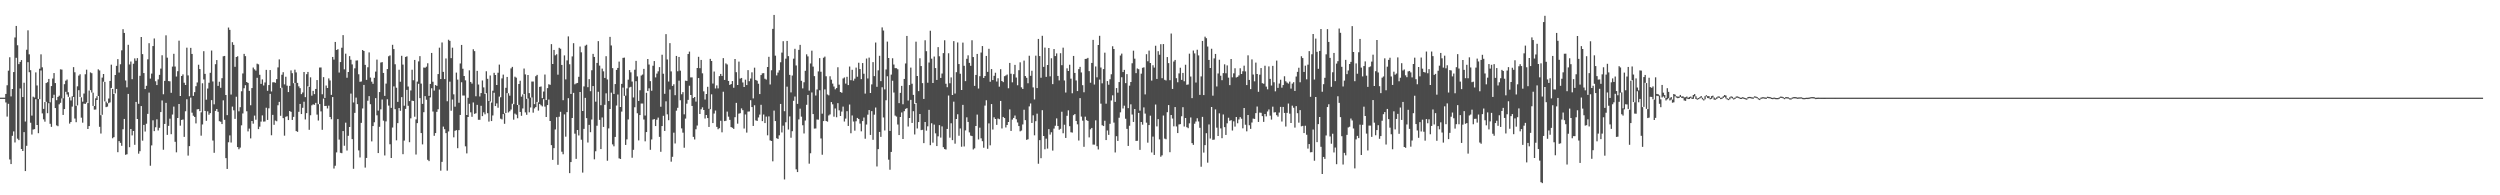 <svg xmlns="http://www.w3.org/2000/svg" width="1920" height="150"><path d="M0 74.996h1v1.000H0zM1 74.985h1v1.000H1zM2 74.990h1v1.000H2zM3 75.003h1v1.000H3zM4 72.129h1v6.582H4zM5 65.498h1v24.051H5zM6 54.269h1v25.469H6zM7 44.002h1v78.482H7zM8 74.014h1v51.984H8zM9 68.362h1v35.958H9zM10 55.339h1v45.571H10zM11 28.785h1v80.636H11zM12 19.941h1v24.472H12zM13 34.751h1v71.761H13zM14 49.243h1v58.361H14zM15 47.590h1v20.339H15zM16 46.154h1v68.262H16zM17 74.546h1v41.398H17zM18 63.523h1v37.961H18zM19 93.315h1v38.052H19zM20 38.191h1v73.795H20zM21 23.291h1v24.462H21zM22 41.731h1v13.720H22zM23 53.905h1v40.363H23zM24 88.761h1v14.579H24zM25 74.249h1v25.210H25zM26 74.899h1v24.273H26zM27 55.586h1v20.577H27zM28 65.625h1v30.372H28zM29 75.966h1v26.323H29zM30 52.799h1v23.357H30zM31 41.747h1v12.395H31zM32 51.718h1v35.398H32zM33 83.627h1v8.025H33zM34 78.390h1v15.065H34zM35 63.795h1v14.409H35zM36 63.129h1v23.789H36zM37 60.632h1v18.630H37zM38 78.585h1v16.514H38zM39 66.076h1v31.376H39zM40 60.305h1v14.989H40zM41 56.123h1v16.608H41zM42 63.772h1v19.238H42zM43 76.943h1v19.381H43zM44 74.457h1v22.449H44zM45 73.495h1v6.633H45zM46 53.257h1v25.706H46zM47 53.477h1v22.073H47zM48 75.514h1v12.772H48zM49 64.680h1v19.073H49zM50 61.963h1v8.553H50zM51 61.082h1v11.456H51zM52 70.846h1v3.513H52zM53 74.771h1v20.158H53zM54 77.171h1v16.500H54zM55 73.986h1v7.867H55zM56 51.569h1v22.904H56zM57 55.518h1v35.534H57zM58 81.254h1v12.586H58zM59 66.300h1v14.653H59zM60 58.081h1v11.172H60zM61 57.031h1v17.425H61zM62 74.726h1v15.642H62zM63 78.100h1v16.087H63zM64 71.848h1v7.700H64zM65 57.027h1v22.786H65zM66 53.489h1v25.226H66zM67 79.150h1v19.924H67zM68 69.515h1v27.328H68zM69 55.621h1v13.601H69zM70 56.222h1v14.826H70zM71 71.167h1v10.209H71zM72 81.398h1v2.815H72zM73 75.536h1v8.593H73zM74 73.871h1v2.948H74zM75 53.236h1v20.483H75zM76 54.092h1v43.296H76zM77 88.497h1v14.063H77zM78 59.599h1v28.589H78zM79 56.813h1v5.921H79zM80 62.889h1v15.002H80zM81 78.015h1v4.250H81zM82 79.333h1v2.545H82zM83 75.661h1v3.592H83zM84 62.167h1v16.451H84zM85 49.685h1v17.829H85zM86 68.323h1v37.847H86zM87 72.205h1v33.098H87zM88 57.605h1v14.132H88zM89 50.606h1v17.681H89zM90 45.393h1v71.519H90zM91 55.703h1v52.664H91zM92 49.361h1v60.343H92zM93 38.652h1v73.341H93zM94 22.400h1v76.888H94zM95 25.316h1v66.031H95zM96 61.811h1v57.079H96zM97 67.064h1v51.391H97zM98 34.388h1v37.773H98zM99 49.503h1v63.540H99zM100 47.265h1v51.807H100zM101 60.825h1v43.166H101zM102 48.925h1v51.688H102zM103 44.855h1v66.362H103zM104 46.660h1v31.625H104zM105 44.656h1v46.746H105zM106 79.720h1v38.309H106zM107 58.227h1v57.884H107zM108 28.422h1v53.042H108zM109 41.589h1v66.453H109zM110 56.098h1v39.842H110zM111 68.425h1v32.595H111zM112 65.900h1v29.148H112zM113 45.585h1v41.851H113zM114 33.200h1v37.930H114zM115 60.370h1v66.892H115zM116 56.528h1v55.129H116zM117 35.364h1v57.043H117zM118 29.536h1v71.162H118zM119 62.412h1v35.347H119zM120 65.306h1v26.354H120zM121 60.997h1v39.217H121zM122 57.494h1v40.679H122zM123 52.708h1v33.381H123zM124 42.444h1v34.699H124zM125 72.377h1v42.601H125zM126 62.129h1v33.072H126zM127 27.142h1v51.865H127zM128 44.299h1v59.268H128zM129 62.245h1v34.431H129zM130 62.474h1v28.670H130zM131 71.248h1v31.834H131zM132 51.158h1v36.797H132zM133 41.340h1v40.546H133zM134 51.118h1v57.767H134zM135 58.797h1v58.211H135zM136 54.668h1v35.961H136zM137 31.246h1v48.636H137zM138 73.730h1v22.788H138zM139 58.352h1v33.765H139zM140 57.163h1v34.600H140zM141 63.555h1v41.574H141zM142 65.257h1v20.186H142zM143 36.628h1v39.594H143zM144 57.922h1v61.591H144zM145 73.955h1v38.252H145zM146 36.762h1v38.185H146zM147 41.403h1v45.147H147zM148 73.637h1v15.270H148zM149 70.767h1v19.038H149zM150 66.223h1v28.547H150zM151 63.349h1v20.603H151zM152 49.723h1v34.018H152zM153 53.028h1v32.337H153zM154 86.293h1v17.899H154zM155 63.934h1v31.641H155zM156 39.328h1v21.719H156zM157 56.749h1v28.449H157zM158 76.530h1v16.240H158zM159 67.978h1v17.544H159zM160 63.517h1v24.581H160zM161 55.934h1v30.947H161zM162 38.824h1v38.090H162zM163 62.563h1v45.387H163zM164 80.117h1v37.237H164zM165 49.294h1v35.919H165zM166 46.141h1v37.578H166zM167 65.932h1v19.927H167zM168 62.764h1v30.338H168zM169 67.410h1v26.104H169zM170 60.050h1v35.233H170zM171 43.220h1v33.820H171zM172 42.935h1v49.061H172zM173 72.955h1v48.483H173zM174 88.428h1v41.320H174zM175 21.134h1v88.123H175zM176 22.940h1v81.046H176zM177 72.611h1v36.862H177zM178 32.411h1v49.463H178zM179 34.449h1v50.300H179zM180 51.326h1v39.939H180zM181 43.771h1v30.533H181zM182 43.215h1v69.714H182zM183 85.502h1v29.114H183zM184 82.328h1v31.020H184zM185 70.068h1v26.167H185zM186 56.441h1v30.697H186zM187 41.348h1v26.460H187zM188 43.124h1v22.302H188zM189 62.978h1v22.473H189zM190 63.674h1v37.256H190zM191 69.806h1v28.980H191zM192 80.825h1v25.455H192zM193 67.617h1v25.331H193zM194 51.846h1v43.146H194zM195 53.259h1v35.513H195zM196 54.205h1v37.765H196zM197 48.872h1v10.864H197zM198 49.413h1v49.779H198zM199 57.435h1v39.864H199zM200 64.399h1v29.006H200zM201 60.990h1v27.629H201zM202 65.630h1v27.757H202zM203 63.336h1v29.944H203zM204 53.644h1v29.076H204zM205 69.711h1v22.406H205zM206 65.310h1v17.878H206zM207 53.819h1v18.249H207zM208 70.251h1v33.649H208zM209 63.236h1v24.975H209zM210 63.151h1v32.705H210zM211 63.568h1v29.000H211zM212 60.767h1v32.389H212zM213 51.772h1v29.088H213zM214 45.623h1v32.627H214zM215 67.611h1v21.340H215zM216 57.391h1v9.969H216zM217 55.429h1v35.286H217zM218 64.814h1v39.363H218zM219 58.915h1v30.763H219zM220 65.818h1v23.498H220zM221 70.722h1v21.497H221zM222 65.950h1v19.312H222zM223 54.084h1v31.819H223zM224 56.221h1v35.888H224zM225 63.919h1v25.847H225zM226 53.489h1v10.192H226zM227 55.604h1v45.051H227zM228 63.661h1v37.588H228zM229 66.297h1v19.583H229zM230 67.731h1v12.112H230zM231 72.289h1v15.327H231zM232 71.027h1v11.787H232zM233 55.271h1v22.843H233zM234 74.587h1v17.157H234zM235 56.976h1v29.891H235zM236 55.255h1v11.028H236zM237 66.739h1v32.924H237zM238 59.391h1v29.109H238zM239 73.462h1v7.418H239zM240 69.776h1v10.342H240zM241 72.278h1v8.204H241zM242 68.325h1v10.666H242zM243 61.515h1v26.515H243zM244 80.024h1v12.546H244zM245 51.881h1v28.024H245zM246 51.820h1v33.720H246zM247 72.372h1v27.339H247zM248 59.261h1v16.480H248zM249 75.188h1v6.212H249zM250 65.699h1v15.595H250zM251 67.605h1v15.679H251zM252 60.209h1v20.933H252zM253 61.800h1v28.047H253zM254 72.850h1v18.748H254zM255 43.717h1v30.813H255zM256 45.763h1v83.678H256zM257 32.211h1v95.090H257zM258 38.425h1v78.612H258zM259 37.785h1v53.644H259zM260 55.681h1v51.511H260zM261 47.685h1v69.644H261zM262 36.653h1v80.985H262zM263 26.969h1v73.671H263zM264 53.243h1v58.692H264zM265 41.228h1v52.995H265zM266 59.690h1v55.912H266zM267 55.271h1v49.041H267zM268 43.086h1v54.443H268zM269 45.884h1v26.024H269zM270 49.454h1v57.409H270zM271 78.680h1v50.944H271zM272 52.487h1v34.193H272zM273 46.501h1v28.445H273zM274 46.376h1v33.580H274zM275 57.040h1v58.445H275zM276 62.812h1v58.143H276zM277 62.573h1v31.784H277zM278 38.387h1v44.926H278zM279 39.166h1v26.042H279zM280 49.810h1v78.910H280zM281 61.343h1v59.950H281zM282 51.666h1v25.694H282zM283 40.251h1v33.561H283zM284 59.564h1v20.476H284zM285 62.739h1v45.841H285zM286 64.363h1v32.437H286zM287 59.761h1v34.160H287zM288 55.003h1v20.348H288zM289 45.785h1v42.797H289zM290 84.951h1v32.626H290zM291 70.703h1v26.700H291zM292 48.014h1v35.929H292zM293 47.732h1v28.685H293zM294 55.998h1v36.692H294zM295 73.649h1v45.733H295zM296 64.189h1v29.064H296zM297 53.029h1v23.187H297zM298 43.234h1v37.849H298zM299 42.561h1v68.216H299zM300 82.857h1v38.506H300zM301 34.400h1v63.552H301zM302 37.691h1v28.681H302zM303 49.363h1v34.492H303zM304 67.403h1v40.392H304zM305 78.250h1v16.339H305zM306 53.554h1v29.437H306zM307 62.796h1v22.288H307zM308 42.874h1v31.718H308zM309 49.604h1v68.831H309zM310 81.226h1v26.762H310zM311 43.705h1v39.882H311zM312 43.249h1v25.754H312zM313 66.432h1v14.829H313zM314 77.648h1v31.564H314zM315 69.501h1v21.354H315zM316 53.572h1v23.751H316zM317 61.640h1v15.934H317zM318 46.038h1v43.596H318zM319 91.697h1v26.994H319zM320 62.671h1v31.906H320zM321 47.166h1v17.205H321zM322 43.092h1v32.282H322zM323 64.221h1v37.962H323zM324 79.783h1v31.116H324zM325 51.849h1v34.337H325zM326 52.021h1v21.790H326zM327 51.195h1v25.407H327zM328 48.601h1v74.108H328zM329 73.620h1v50.141H329zM330 64.484h1v10.328H330zM331 40.646h1v27.126H331zM332 62.785h1v22.863H332zM333 69.563h1v34.714H333zM334 65.311h1v36.887H334zM335 65.956h1v19.959H335zM336 56.886h1v27.042H336zM337 36.612h1v32.134H337zM338 60.733h1v70.358H338zM339 32.613h1v91.697H339zM340 55.174h1v42.065H340zM341 60.712h1v38.531H341zM342 44.922h1v57.304H342zM343 77.754h1v53.297H343zM344 30.537h1v70.434H344zM345 31.385h1v31.332H345zM346 44.639h1v40.382H346zM347 36.633h1v39.802H347zM348 72.437h1v33.018H348zM349 81.898h1v18.558H349zM350 55.735h1v44.225H350zM351 61.134h1v52.666H351zM352 78.900h1v21.028H352zM353 48.753h1v39.497H353zM354 34.515h1v28.682H354zM355 52.787h1v20.563H355zM356 58.386h1v14.989H356zM357 61.694h1v50.693H357zM358 88.296h1v29.529H358zM359 75.103h1v14.738H359zM360 54.010h1v25.730H360zM361 62.949h1v23.305H361zM362 64.186h1v25.521H362zM363 37.850h1v40.823H363zM364 39.255h1v48.191H364zM365 73.919h1v13.059H365zM366 54.420h1v26.139H366zM367 64.948h1v27.047H367zM368 74.074h1v17.933H368zM369 71.474h1v9.784H369zM370 61.805h1v27.386H370zM371 67.136h1v19.113H371zM372 72.095h1v15.691H372zM373 54.744h1v16.829H373zM374 60.521h1v26.424H374zM375 77.618h1v15.754H375zM376 57.964h1v19.980H376zM377 78.797h1v14.195H377zM378 69.666h1v19.022H378zM379 55.887h1v15.309H379zM380 57.589h1v23.887H380zM381 65.292h1v14.137H381zM382 55.853h1v26.902H382zM383 49.620h1v24.562H383zM384 74.720h1v16.409H384zM385 60.218h1v31.468H385zM386 57.292h1v30.325H386zM387 87.102h1v7.977H387zM388 67.410h1v19.371H388zM389 59.080h1v12.466H389zM390 71.622h1v14.749H390zM391 73.450h1v12.023H391zM392 52.522h1v31.613H392zM393 51.373h1v28.276H393zM394 80.032h1v11.885H394zM395 58.881h1v28.344H395zM396 59.668h1v28.385H396zM397 80.662h1v10.188H397zM398 64.523h1v15.990H398zM399 62.025h1v23.944H399zM400 74.237h1v14.705H400zM401 72.498h1v10.791H401zM402 52.625h1v19.577H402zM403 57.133h1v29.206H403zM404 75.942h1v12.234H404zM405 57.582h1v18.105H405zM406 71.523h1v14.754H406zM407 74.970h1v7.544H407zM408 62.634h1v12.202H408zM409 62.608h1v23.941H409zM410 79.980h1v3.262H410zM411 58.504h1v23.723H411zM412 57.498h1v20.812H412zM413 78.568h1v6.349H413zM414 66.704h1v13.114H414zM415 66.383h1v14.475H415zM416 75.383h1v6.345H416zM417 70.289h1v5.909H417zM418 57.230h1v24.626H418zM419 76.872h1v13.007H419zM420 67.703h1v12.995H420zM421 64.739h1v11.756H421zM422 65.139h1v27.799H422zM423 33.889h1v77.577H423zM424 49.128h1v73.666H424zM425 38.329h1v75.447H425zM426 42.513h1v56.940H426zM427 41.688h1v48.309H427zM428 57.365h1v69.225H428zM429 36.724h1v52.910H429zM430 37.452h1v48.390H430zM431 49.889h1v66.644H431zM432 76.936h1v41.555H432zM433 42.543h1v45.325H433zM434 60.996h1v43.960H434zM435 46.367h1v39.756H435zM436 27.965h1v47.474H436zM437 49.371h1v83.584H437zM438 72.148h1v52.309H438zM439 43.328h1v47.274H439zM440 33.194h1v38.121H440zM441 64.770h1v37.875H441zM442 64.062h1v57.970H442zM443 63.676h1v36.173H443zM444 59.003h1v45.010H444zM445 35.755h1v34.892H445zM446 40.167h1v67.133H446zM447 85.242h1v47.306H447zM448 66.352h1v32.640H448zM449 35.095h1v40.070H449zM450 34.350h1v56.376H450zM451 66.978h1v42.473H451zM452 60.793h1v35.121H452zM453 70.025h1v31.481H453zM454 53.957h1v37.848H454zM455 41.373h1v24.744H455zM456 43.713h1v78.636H456zM457 78.062h1v38.129H457zM458 48.316h1v48.271H458zM459 31.615h1v38.863H459zM460 50.358h1v41.679H460zM461 80.813h1v33.694H461zM462 52.707h1v37.484H462zM463 54.784h1v42.678H463zM464 59.866h1v20.620H464zM465 43.157h1v28.525H465zM466 61.038h1v62.423H466zM467 77.626h1v20.989H467zM468 28.338h1v55.381H468zM469 34.916h1v36.270H469zM470 52.307h1v58.606H470zM471 72.136h1v40.268H471zM472 64.564h1v40.596H472zM473 53.721h1v27.346H473zM474 52.148h1v20.465H474zM475 47.311h1v74.290H475zM476 82.152h1v39.969H476zM477 64.417h1v21.305H477zM478 44.455h1v22.816H478zM479 44.258h1v29.369H479zM480 73.451h1v37.864H480zM481 67.902h1v39.147H481zM482 61.203h1v30.555H482zM483 53.818h1v13.337H483zM484 55.567h1v11.104H484zM485 62.611h1v58.513H485zM486 74.874h1v40.191H486zM487 53.545h1v28.855H487zM488 46.727h1v15.648H488zM489 58.663h1v28.342H489zM490 77.508h1v30.305H490zM491 69.328h1v19.055H491zM492 58.007h1v21.518H492zM493 57.237h1v22.256H493zM494 52.882h1v38.933H494zM495 88.716h1v19.834H495zM496 71.287h1v30.138H496zM497 45.324h1v24.596H497zM498 49.560h1v18.263H498zM499 62.326h1v52.746H499zM500 69.693h1v37.412H500zM501 50.477h1v41.365H501zM502 46.922h1v44.530H502zM503 59.454h1v37.361H503zM504 56.510h1v35.426H504zM505 54.808h1v35.509H505zM506 51.554h1v53.564H506zM507 81.986h1v34.605H507zM508 42.039h1v54.771H508zM509 56.613h1v32.299H509zM510 72.024h1v28.556H510zM511 26.197h1v51.610H511zM512 45.680h1v42.138H512zM513 62.631h1v29.677H513zM514 33.129h1v35.609H514zM515 54.820h1v69.339H515zM516 66.009h1v54.439H516zM517 64.732h1v37.158H517zM518 73.098h1v37.107H518zM519 42.943h1v42.054H519zM520 54.711h1v28.104H520zM521 43.704h1v18.233H521zM522 54.258h1v22.749H522zM523 72.390h1v26.242H523zM524 70.736h1v31.148H524zM525 87.829h1v25.652H525zM526 61.972h1v29.100H526zM527 62.151h1v17.465H527zM528 41.474h1v35.206H528zM529 39.632h1v26.211H529zM530 59.465h1v13.486H530zM531 59.441h1v21.922H531zM532 75.339h1v29.784H532zM533 74.474h1v32.629H533zM534 78.043h1v21.237H534zM535 52.214h1v44.191H535zM536 43.635h1v16.297H536zM537 52.365h1v35.203H537zM538 46.047h1v37.849H538zM539 56.306h1v26.133H539zM540 70.148h1v14.319H540zM541 76.431h1v14.605H541zM542 72.186h1v16.130H542zM543 66.649h1v24.030H543zM544 83.551h1v13.931H544zM545 45.197h1v38.667H545zM546 46.829h1v25.632H546zM547 64.134h1v30.378H547zM548 54.914h1v32.300H548zM549 67.940h1v16.966H549zM550 65.593h1v31.830H550zM551 67.866h1v31.385H551zM552 58.471h1v39.974H552zM553 56.768h1v35.981H553zM554 58.339h1v43.283H554zM555 44.641h1v25.796H555zM556 61.405h1v31.642H556zM557 48.703h1v44.071H557zM558 49.491h1v36.227H558zM559 62.164h1v27.461H559zM560 65.221h1v26.846H560zM561 64.540h1v33.067H561zM562 62.247h1v35.900H562zM563 67.386h1v31.580H563zM564 45.324h1v44.695H564zM565 55.469h1v23.513H565zM566 65.281h1v29.687H566zM567 47.332h1v39.987H567zM568 60.346h1v26.596H568zM569 59.849h1v23.391H569zM570 63.348h1v21.303H570zM571 66.828h1v31.911H571zM572 61.163h1v26.758H572zM573 65.309h1v36.504H573zM574 53.879h1v31.833H574zM575 62.368h1v23.227H575zM576 60.326h1v16.629H576zM577 55.550h1v26.655H577zM578 75.575h1v21.155H578zM579 51.978h1v28.877H579zM580 61.401h1v31.088H580zM581 62.008h1v30.885H581zM582 64.304h1v25.888H582zM583 72.247h1v15.781H583zM584 57.632h1v22.858H584zM585 56.307h1v36.706H585zM586 56.182h1v31.754H586zM587 60.462h1v34.065H587zM588 61.114h1v28.440H588zM589 51.467h1v52.488H589zM590 43.608h1v45.784H590zM591 64.869h1v42.935H591zM592 53.972h1v54.340H592zM593 22.182h1v101.743H593zM594 11.490h1v73.434H594zM595 42.736h1v50.237H595zM596 57.892h1v48.237H596zM597 55.741h1v50.944H597zM598 53.955h1v49.963H598zM599 47.844h1v31.982H599zM600 40.392h1v61.364H600zM601 31.630h1v64.866H601zM602 85.395h1v52.414H602zM603 45.043h1v48.873H603zM604 31.425h1v35.153H604zM605 43.129h1v56.351H605zM606 57.494h1v31.885H606zM607 70.974h1v34.793H607zM608 58.010h1v42.746H608zM609 45.081h1v32.313H609zM610 37.478h1v36.637H610zM611 50.267h1v79.762H611zM612 79.747h1v52.387H612zM613 38.323h1v53.351H613zM614 34.457h1v48.991H614zM615 62.079h1v27.525H615zM616 67.878h1v28.332H616zM617 63.161h1v39.329H617zM618 54.369h1v38.226H618zM619 41.747h1v38.730H619zM620 43.291h1v29.641H620zM621 69.606h1v56.097H621zM622 48.765h1v68.935H622zM623 38.904h1v32.088H623zM624 51.166h1v36.460H624zM625 58.445h1v40.325H625zM626 73.355h1v25.286H626zM627 68.701h1v23.124H627zM628 54.818h1v37.098H628zM629 44.654h1v24.690H629zM630 55.106h1v51.246H630zM631 87.277h1v31.547H631zM632 44.340h1v48.627H632zM633 43.494h1v25.185H633zM634 58.593h1v34.324H634zM635 72.548h1v20.911H635zM636 73.234h1v15.445H636zM637 58.565h1v29.284H637zM638 61.172h1v17.192H638zM639 64.196h1v15.920H639zM640 66.472h1v23.109H640zM641 68.593h1v14.699H641zM642 67.638h1v22.408H642zM643 51.683h1v27.548H643zM644 65.002h1v19.713H644zM645 70.648h1v18.454H645zM646 71.244h1v14.476H646zM647 60.251h1v21.631H647zM648 59.473h1v33.858H648zM649 64.202h1v26.887H649zM650 58.966h1v26.418H650zM651 65.348h1v31.373H651zM652 51.082h1v29.187H652zM653 61.590h1v40.759H653zM654 53.624h1v35.068H654zM655 61.929h1v31.393H655zM656 60.435h1v39.912H656zM657 51.931h1v41.189H657zM658 58.924h1v31.637H658zM659 48.188h1v43.229H659zM660 53.023h1v41.888H660zM661 60.775h1v40.101H661zM662 48.452h1v44.518H662zM663 56.634h1v33.645H663zM664 71.878h1v34.677H664zM665 44.937h1v50.705H665zM666 60.266h1v27.806H666zM667 44.256h1v40.269H667zM668 71.406h1v32.229H668zM669 64.812h1v20.547H669zM670 47.703h1v59.682H670zM671 58.474h1v29.599H671zM672 32.656h1v49.927H672zM673 66.641h1v61.213H673zM674 54.014h1v60.497H674zM675 42.880h1v58.421H675zM676 62.302h1v42.808H676zM677 21.050h1v45.995H677zM678 23.468h1v66.769H678zM679 68.667h1v31.520H679zM680 53.357h1v23.639H680zM681 31.964h1v26.587H681zM682 44.523h1v78.093H682zM683 100.536h1v29.825H683zM684 57.271h1v59.418H684zM685 44.734h1v17.264H685zM686 49.588h1v21.469H686zM687 52.302h1v36.501H687zM688 52.391h1v37.141H688zM689 53.204h1v42.441H689zM690 79.193h1v24.531H690zM691 71.332h1v18.535H691zM692 65.966h1v20.429H692zM693 80.078h1v26.656H693zM694 60.596h1v24.819H694zM695 48.745h1v34.848H695zM696 27.619h1v55.443H696zM697 77.184h1v19.976H697zM698 65.341h1v25.268H698zM699 51.924h1v24.783H699zM700 64.308h1v30.130H700zM701 72.865h1v12.537H701zM702 79.768h1v23.483H702zM703 31.994h1v47.177H703zM704 58.367h1v40.295H704zM705 69.984h1v23.752H705zM706 44.772h1v42.783H706zM707 50.721h1v49.245H707zM708 63.839h1v35.862H708zM709 75.994h1v33.929H709zM710 30.918h1v62.779H710zM711 39.345h1v60.984H711zM712 63.561h1v33.447H712zM713 48.005h1v36.382H713zM714 23.607h1v87.918H714zM715 45.080h1v49.586H715zM716 63.736h1v45.817H716zM717 43.435h1v52.252H717zM718 52.296h1v50.090H718zM719 61.414h1v50.780H719zM720 36.219h1v68.481H720zM721 43.230h1v52.847H721zM722 59.866h1v45.819H722zM723 56.470h1v40.588H723zM724 40.829h1v72.228H724zM725 30.946h1v83.516H725zM726 64.293h1v50.568H726zM727 66.970h1v32.059H727zM728 40.903h1v32.493H728zM729 63.927h1v41.777H729zM730 59.466h1v35.216H730zM731 72.982h1v34.640H731zM732 31.599h1v46.464H732zM733 71.858h1v38.498H733zM734 55.433h1v35.957H734zM735 32.616h1v55.121H735zM736 49.182h1v55.077H736zM737 56.605h1v42.057H737zM738 69.116h1v43.553H738zM739 32.723h1v47.805H739zM740 50.527h1v61.968H740zM741 62.296h1v37.845H741zM742 45.161h1v44.931H742zM743 42.515h1v51.148H743zM744 48.299h1v53.406H744zM745 50.555h1v53.568H745zM746 30.917h1v73.578H746zM747 43.816h1v70.970H747zM748 65.935h1v47.973H748zM749 57.532h1v39.213H749zM750 41.417h1v46.592H750zM751 67.967h1v39.120H751zM752 58.546h1v39.502H752zM753 40.334h1v65.924H753zM754 35.389h1v73.066H754zM755 59.859h1v53.592H755zM756 58.347h1v22.733H756zM757 42.936h1v34.080H757zM758 55.214h1v59.043H758zM759 37.456h1v57.312H759zM760 62.757h1v48.845H760zM761 53.031h1v26.903H761zM762 61.500h1v37.998H762zM763 58.199h1v31.910H763zM764 55.872h1v35.499H764zM765 62.622h1v33.273H765zM766 60.088h1v30.964H766zM767 66.566h1v24.969H767zM768 53.170h1v24.352H768zM769 62.201h1v36.440H769zM770 63.053h1v26.773H770zM771 58.529h1v32.134H771zM772 57.936h1v39.935H772zM773 57.242h1v38.732H773zM774 67.775h1v25.900H774zM775 48.310h1v35.725H775zM776 56.609h1v43.939H776zM777 63.224h1v28.651H777zM778 56.985h1v33.601H778zM779 49.819h1v38.930H779zM780 59.534h1v32.062H780zM781 65.493h1v28.549H781zM782 53.904h1v42.930H782zM783 47.883h1v52.996H783zM784 67.077h1v33.187H784zM785 68.291h1v27.311H785zM786 46.541h1v37.735H786zM787 58.435h1v33.809H787zM788 59.752h1v47.643H788zM789 63.951h1v43.005H789zM790 42.790h1v38.900H790zM791 58.215h1v21.261H791zM792 54.319h1v40.084H792zM793 67.109h1v21.447H793zM794 76.395h1v27.547H794zM795 42.755h1v50.347H795zM796 67.624h1v19.676H796zM797 29.896h1v95.850H797zM798 43.036h1v64.585H798zM799 59.699h1v61.773H799zM800 27.516h1v57.120H800zM801 51.354h1v53.091H801zM802 36.576h1v78.071H802zM803 59.059h1v47.451H803zM804 49.941h1v64.210H804zM805 36.868h1v62.295H805zM806 58.620h1v44.771H806zM807 44.758h1v56.824H807zM808 64.589h1v51.047H808zM809 37.699h1v61.067H809zM810 43.078h1v53.463H810zM811 41.027h1v49.880H811zM812 58.304h1v38.446H812zM813 61.767h1v37.856H813zM814 40.878h1v58.023H814zM815 50.085h1v35.722H815zM816 36.584h1v65.769H816zM817 61.815h1v34.004H817zM818 71.087h1v34.851H818zM819 52.459h1v36.484H819zM820 54.540h1v30.171H820zM821 49.738h1v47.206H821zM822 60.442h1v41.134H822zM823 71.646h1v30.207H823zM824 42.938h1v45.516H824zM825 55.989h1v31.595H825zM826 61.783h1v31.120H826zM827 69.938h1v25.552H827zM828 53.108h1v54.832H828zM829 51.335h1v24.055H829zM830 55.662h1v33.911H830zM831 65.416h1v27.268H831zM832 70.852h1v41.894H832zM833 45.268h1v44.313H833zM834 45.114h1v47.155H834zM835 44.461h1v48.408H835zM836 54.615h1v50.924H836zM837 63.523h1v35.788H837zM838 48.354h1v49.922H838zM839 30.630h1v80.416H839zM840 64.924h1v46.200H840zM841 51.046h1v41.348H841zM842 59.415h1v52.854H842zM843 34.568h1v80.219H843zM844 27.477h1v33.646H844zM845 51.840h1v27.780H845zM846 63.987h1v32.228H846zM847 53.021h1v43.793H847zM848 40.454h1v52.268H848zM849 79.602h1v27.949H849zM850 62.254h1v37.925H850zM851 65.059h1v38.505H851zM852 60.867h1v34.202H852zM853 57.013h1v20.132H853zM854 35.507h1v37.699H854zM855 37.626h1v56.528H855zM856 78.242h1v38.827H856zM857 67.659h1v36.955H857zM858 71.186h1v37.035H858zM859 63.044h1v27.365H859zM860 42.623h1v43.660H860zM861 41.166h1v18.193H861zM862 55.358h1v27.952H862zM863 53.645h1v27.525H863zM864 63.843h1v27.330H864zM865 56.927h1v42.051H865zM866 83.032h1v29.050H866zM867 65.798h1v30.762H867zM868 62.970h1v17.163H868zM869 48.591h1v39.387H869zM870 38.902h1v54.754H870zM871 45.047h1v38.661H871zM872 56.144h1v52.106H872zM873 52.598h1v55.521H873zM874 53.125h1v33.600H874zM875 84.988h1v30.118H875zM876 56.561h1v37.117H876zM877 52.067h1v43.691H877zM878 51.726h1v30.750H878zM879 72.497h1v14.756H879zM880 41.614h1v52.587H880zM881 47.067h1v62.520H881zM882 38.875h1v57.201H882zM883 48.363h1v40.465H883zM884 61.896h1v55.173H884zM885 50.120h1v54.793H885zM886 51.899h1v67.114H886zM887 35.104h1v45.162H887zM888 60.640h1v36.430H888zM889 39.332h1v52.146H889zM890 42.060h1v65.000H890zM891 33.925h1v86.432H891zM892 60.079h1v59.228H892zM893 33.833h1v54.870H893zM894 61.304h1v45.139H894zM895 61.785h1v45.185H895zM896 43.820h1v42.335H896zM897 48.504h1v32.194H897zM898 61.609h1v55.278H898zM899 25.776h1v62.536H899zM900 68.317h1v22.719H900zM901 47.277h1v49.739H901zM902 46.041h1v36.179H902zM903 60.057h1v37.079H903zM904 63.166h1v39.009H904zM905 56.383h1v39.199H905zM906 52.020h1v43.319H906zM907 61.316h1v27.998H907zM908 56.014h1v26.324H908zM909 62.409h1v34.748H909zM910 49.692h1v40.920H910zM911 65.132h1v32.537H911zM912 64.878h1v33.568H912zM913 41.232h1v53.477H913zM914 58.751h1v31.442H914zM915 75.376h1v34.575H915zM916 38.820h1v72.440H916zM917 41.025h1v54.016H917zM918 63.410h1v29.952H918zM919 38.178h1v52.673H919zM920 42.527h1v50.777H920zM921 72.850h1v25.308H921zM922 58.684h1v69.356H922zM923 31.430h1v58.303H923zM924 73.035h1v44.181H924zM925 28.157h1v83.301H925zM926 29.355h1v72.940H926zM927 35.735h1v89.213H927zM928 46.046h1v49.542H928zM929 52.238h1v54.157H929zM930 37.445h1v44.715H930zM931 73.488h1v33.912H931zM932 44.843h1v62.365H932zM933 41.424h1v42.569H933zM934 66.421h1v31.632H934zM935 56.405h1v48.029H935zM936 45.877h1v41.174H936zM937 58.139h1v40.446H937zM938 61.581h1v44.538H938zM939 56.143h1v31.769H939zM940 49.401h1v48.233H940zM941 56.278h1v47.359H941zM942 50.228h1v44.498H942zM943 59.636h1v30.767H943zM944 65.371h1v27.412H944zM945 45.289h1v47.025H945zM946 59.368h1v40.868H946zM947 56.328h1v36.842H947zM948 52.428h1v44.811H948zM949 59.492h1v30.364H949zM950 59.027h1v35.641H950zM951 57.890h1v33.875H951zM952 52.443h1v37.525H952zM953 56.830h1v34.382H953zM954 54.736h1v43.834H954zM955 50.409h1v32.557H955zM956 54.813h1v40.978H956zM957 65.349h1v35.536H957zM958 42.499h1v45.806H958zM959 61.368h1v34.812H959zM960 68.474h1v30.489H960zM961 45.625h1v48.474H961zM962 57.249h1v33.817H962zM963 62.468h1v28.860H963zM964 48.100h1v38.772H964zM965 56.811h1v25.017H965zM966 70.512h1v23.125H966zM967 57.346h1v29.109H967zM968 52.298h1v34.354H968zM969 63.919h1v25.273H969zM970 64.298h1v29.299H970zM971 50.494h1v37.042H971zM972 66.502h1v22.887H972zM973 68.627h1v16.954H973zM974 51.008h1v33.075H974zM975 60.560h1v28.257H975zM976 65.679h1v26.172H976zM977 50.567h1v31.339H977zM978 63.156h1v23.237H978zM979 70.124h1v16.057H979zM980 46.547h1v41.925H980zM981 67.468h1v22.153H981zM982 64.169h1v22.250H982zM983 61.245h1v20.839H983zM984 67.317h1v25.996H984zM985 65.345h1v16.775H985zM986 58.551h1v28.199H986zM987 62.395h1v34.793H987zM988 63.462h1v23.203H988zM989 64.219h1v15.296H989zM990 62.691h1v24.629H990zM991 68.027h1v26.422H991zM992 64.226h1v16.911H992zM993 63.153h1v19.583H993zM994 69.840h1v28.173H994zM995 58.769h1v22.744H995zM996 55.175h1v31.771H996zM997 52.020h1v42.171H997zM998 63.200h1v21.399H998zM999 43.223h1v53.794H999zM1000 44.618h1v52.063H1000zM1001 55.251h1v46.940H1001zM1002 50.429h1v46.133H1002zM1003 60.924h1v42.544H1003zM1004 49.647h1v64.501H1004zM1005 39.292h1v71.363H1005zM1006 74.353h1v42.630H1006zM1007 41.690h1v75.161H1007zM1008 26.127h1v73.365H1008zM1009 61.071h1v62.375H1009zM1010 29.659h1v44.814H1010zM1011 39.780h1v69.397H1011zM1012 52.849h1v42.499H1012zM1013 39.137h1v50.739H1013zM1014 22.278h1v90.462H1014zM1015 70.463h1v63.146H1015zM1016 64.647h1v55.891H1016zM1017 59.745h1v62.279H1017zM1018 41.710h1v62.322H1018zM1019 22.357h1v59.895H1019zM1020 32.218h1v47.837H1020zM1021 44.466h1v60.345H1021zM1022 66.683h1v43.704H1022zM1023 55.480h1v47.221H1023zM1024 40.639h1v76.464H1024zM1025 62.288h1v51.000H1025zM1026 48.836h1v77.250H1026zM1027 47.018h1v26.894H1027zM1028 21.893h1v57.101H1028zM1029 25.202h1v64.753H1029zM1030 51.318h1v53.275H1030zM1031 66.415h1v59.969H1031zM1032 61.913h1v55.472H1032zM1033 45.978h1v73.296H1033zM1034 56.951h1v46.611H1034zM1035 54.100h1v43.780H1035zM1036 49.128h1v48.223H1036zM1037 47.489h1v43.524H1037zM1038 20.076h1v72.446H1038zM1039 39.927h1v58.735H1039zM1040 62.364h1v66.959H1040zM1041 48.678h1v58.369H1041zM1042 56.650h1v47.673H1042zM1043 40.143h1v65.925H1043zM1044 29.898h1v65.866H1044zM1045 51.922h1v67.137H1045zM1046 58.664h1v37.163H1046zM1047 50.743h1v31.158H1047zM1048 47.179h1v41.908H1048zM1049 58.118h1v44.465H1049zM1050 66.727h1v48.824H1050zM1051 51.617h1v44.853H1051zM1052 51.002h1v45.441H1052zM1053 47.317h1v57.813H1053zM1054 41.967h1v34.907H1054zM1055 66.028h1v28.193H1055zM1056 54.688h1v49.189H1056zM1057 30.741h1v69.148H1057zM1058 55.635h1v40.509H1058zM1059 66.221h1v40.395H1059zM1060 71.522h1v32.956H1060zM1061 59.633h1v33.091H1061zM1062 58.722h1v28.995H1062zM1063 44.813h1v41.278H1063zM1064 69.335h1v41.645H1064zM1065 51.177h1v32.474H1065zM1066 45.960h1v45.554H1066zM1067 44.358h1v53.669H1067zM1068 58.742h1v44.379H1068zM1069 65.233h1v49.383H1069zM1070 55.062h1v30.437H1070zM1071 57.367h1v42.009H1071zM1072 56.452h1v34.884H1072zM1073 44.065h1v43.369H1073zM1074 62.404h1v40.372H1074zM1075 59.712h1v22.878H1075zM1076 48.527h1v43.573H1076zM1077 54.112h1v24.196H1077zM1078 53.342h1v59.539H1078zM1079 57.832h1v55.660H1079zM1080 59.283h1v36.297H1080zM1081 54.812h1v29.497H1081zM1082 54.487h1v44.504H1082zM1083 55.594h1v57.071H1083zM1084 59.450h1v48.505H1084zM1085 49.139h1v37.812H1085zM1086 44.301h1v29.199H1086zM1087 60.812h1v34.483H1087zM1088 64.706h1v35.499H1088zM1089 51.432h1v54.408H1089zM1090 58.642h1v35.154H1090zM1091 44.181h1v56.767H1091zM1092 52.730h1v39.178H1092zM1093 55.278h1v45.910H1093zM1094 55.705h1v52.322H1094zM1095 39.581h1v51.843H1095zM1096 56.245h1v38.415H1096zM1097 53.103h1v38.560H1097zM1098 65.262h1v37.876H1098zM1099 39.557h1v57.136H1099zM1100 43.107h1v40.953H1100zM1101 57.512h1v38.060H1101zM1102 56.755h1v30.147H1102zM1103 72.714h1v35.428H1103zM1104 54.333h1v42.554H1104zM1105 50.411h1v48.923H1105zM1106 40.651h1v53.298H1106zM1107 44.823h1v56.969H1107zM1108 51.893h1v57.639H1108zM1109 42.742h1v38.926H1109zM1110 52.477h1v42.933H1110zM1111 50.126h1v29.297H1111zM1112 71.043h1v35.828H1112zM1113 53.796h1v48.233H1113zM1114 54.118h1v35.542H1114zM1115 58.666h1v27.778H1115zM1116 56.459h1v34.389H1116zM1117 71.623h1v27.156H1117zM1118 51.623h1v43.762H1118zM1119 41.583h1v39.139H1119zM1120 52.660h1v42.775H1120zM1121 62.679h1v25.734H1121zM1122 68.450h1v41.323H1122zM1123 46.086h1v49.659H1123zM1124 53.656h1v31.718H1124zM1125 60.060h1v35.019H1125zM1126 49.790h1v44.730H1126zM1127 60.106h1v57.879H1127zM1128 44.054h1v44.601H1128zM1129 51.838h1v36.120H1129zM1130 63.108h1v21.118H1130zM1131 62.724h1v32.728H1131zM1132 67.196h1v24.076H1132zM1133 51.912h1v39.265H1133zM1134 44.981h1v49.201H1134zM1135 47.198h1v40.773H1135zM1136 70.117h1v39.349H1136zM1137 46.008h1v64.378H1137zM1138 42.083h1v45.559H1138zM1139 45.167h1v38.181H1139zM1140 56.401h1v35.964H1140zM1141 64.765h1v31.496H1141zM1142 59.625h1v26.696H1142zM1143 49.217h1v50.139H1143zM1144 52.662h1v40.595H1144zM1145 49.787h1v36.894H1145zM1146 74.425h1v28.302H1146zM1147 49.261h1v54.970H1147zM1148 59.805h1v34.720H1148zM1149 52.252h1v40.463H1149zM1150 65.619h1v30.974H1150zM1151 63.174h1v25.375H1151zM1152 60.105h1v37.400H1152zM1153 53.680h1v31.531H1153zM1154 54.552h1v28.295H1154zM1155 60.481h1v30.096H1155zM1156 73.201h1v29.294H1156zM1157 54.165h1v33.597H1157zM1158 51.577h1v26.212H1158zM1159 68.841h1v30.045H1159zM1160 62.965h1v26.212H1160zM1161 52.006h1v35.618H1161zM1162 53.622h1v49.430H1162zM1163 46.278h1v44.653H1163zM1164 72.569h1v24.732H1164zM1165 64.773h1v25.239H1165zM1166 50.898h1v32.362H1166zM1167 49.328h1v51.511H1167zM1168 50.747h1v48.361H1168zM1169 68.097h1v43.175H1169zM1170 40.974h1v55.537H1170zM1171 35.021h1v59.341H1171zM1172 51.658h1v73.056H1172zM1173 66.211h1v43.556H1173zM1174 44.567h1v67.813H1174zM1175 50.728h1v51.321H1175zM1176 28.729h1v52.870H1176zM1177 30.758h1v39.692H1177zM1178 44.928h1v76.424H1178zM1179 41.814h1v67.789H1179zM1180 33.656h1v31.924H1180zM1181 49.138h1v65.330H1181zM1182 59.380h1v63.971H1182zM1183 48.664h1v91.262H1183zM1184 74.119h1v66.517H1184zM1185 16.938h1v87.456H1185zM1186 12.160h1v54.673H1186zM1187 47.452h1v31.062H1187zM1188 61.025h1v45.587H1188zM1189 63.693h1v36.506H1189zM1190 60.091h1v43.389H1190zM1191 75.550h1v22.629H1191zM1192 42.963h1v37.860H1192zM1193 68.654h1v40.607H1193zM1194 68.755h1v50.502H1194zM1195 25.313h1v56.392H1195zM1196 31.344h1v43.854H1196zM1197 45.931h1v64.520H1197zM1198 65.887h1v44.179H1198zM1199 60.458h1v31.367H1199zM1200 55.569h1v30.835H1200zM1201 41.264h1v51.033H1201zM1202 41.192h1v54.180H1202zM1203 70.054h1v56.295H1203zM1204 51.773h1v50.930H1204zM1205 44.747h1v38.678H1205zM1206 49.308h1v41.312H1206zM1207 70.929h1v35.247H1207zM1208 60.759h1v43.773H1208zM1209 67.489h1v37.087H1209zM1210 57.057h1v32.983H1210zM1211 27.635h1v57.068H1211zM1212 45.213h1v62.732H1212zM1213 64.963h1v60.181H1213zM1214 35.451h1v39.431H1214zM1215 37.639h1v45.782H1215zM1216 67.228h1v21.309H1216zM1217 69.363h1v27.096H1217zM1218 43.183h1v52.953H1218zM1219 72.841h1v18.827H1219zM1220 56.191h1v40.912H1220zM1221 31.701h1v40.708H1221zM1222 67.589h1v54.372H1222zM1223 65.822h1v49.552H1223zM1224 42.483h1v21.878H1224zM1225 50.715h1v20.745H1225zM1226 58.470h1v50.061H1226zM1227 61.155h1v41.446H1227zM1228 61.027h1v7.190H1228zM1229 64.335h1v42.528H1229zM1230 57.110h1v45.520H1230zM1231 51.665h1v38.394H1231zM1232 82.854h1v36.706H1232zM1233 57.306h1v29.265H1233zM1234 49.019h1v21.976H1234zM1235 55.581h1v25.618H1235zM1236 75.238h1v20.288H1236zM1237 63.239h1v35.754H1237zM1238 60.227h1v19.827H1238zM1239 62.915h1v15.681H1239zM1240 58.778h1v13.252H1240zM1241 69.955h1v35.232H1241zM1242 73.163h1v31.795H1242zM1243 50.818h1v27.368H1243zM1244 51.811h1v19.382H1244zM1245 70.976h1v16.805H1245zM1246 83.181h1v5.622H1246zM1247 55.777h1v28.200H1247zM1248 69.315h1v10.756H1248zM1249 58.780h1v21.427H1249zM1250 51.418h1v32.250H1250zM1251 84.232h1v26.999H1251zM1252 61.988h1v32.527H1252zM1253 51.027h1v10.587H1253zM1254 57.263h1v21.135H1254zM1255 78.602h1v8.653H1255zM1256 60.210h1v27.139H1256zM1257 67.226h1v2.849H1257zM1258 69.446h1v9.096H1258zM1259 54.087h1v21.899H1259zM1260 54.202h1v50.099H1260zM1261 82.273h1v30.498H1261zM1262 59.199h1v22.856H1262zM1263 57.532h1v6.049H1263zM1264 63.777h1v19.845H1264zM1265 83.744h1v6.911H1265zM1266 59.701h1v30.636H1266zM1267 66.919h1v7.403H1267zM1268 67.447h1v6.987H1268zM1269 66.331h1v9.881H1269zM1270 76.535h1v15.619H1270zM1271 59.387h1v31.154H1271zM1272 72.166h1v1.423H1272zM1273 72.371h1v1.459H1273zM1274 73.299h1v6.424H1274zM1275 76.301h1v6.017H1275zM1276 65.214h1v9.644H1276zM1277 71.155h1v2.856H1277zM1278 73.005h1v2.086H1278zM1279 75.205h1v1.944H1279zM1280 67.734h1v8.489H1280zM1281 70.560h1v4.867H1281zM1282 75.486h1v1.657H1282zM1283 74.541h1v1.905H1283zM1284 76.486h1v2.428H1284zM1285 72.212h1v6.367H1285zM1286 72.694h1v1.274H1286zM1287 73.949h1v1.000H1287zM1288 74.142h1v1.259H1288zM1289 74.182h1v1.087H1289zM1290 72.896h1v1.612H1290zM1291 74.127h1v1.000H1291zM1292 73.946h1v1.431H1292zM1293 74.794h1v2.355H1293zM1294 74.659h1v2.806H1294zM1295 74.138h1v1.505H1295zM1296 75.105h1v1.000H1296zM1297 74.425h1v1.613H1297zM1298 74.164h1v1.000H1298zM1299 74.976h1v1.000H1299zM1300 72.964h1v2.910H1300zM1301 72.256h1v1.771H1301zM1302 74.005h1v2.021H1302zM1303 75.613h1v1.000H1303zM1304 75.199h1v1.000H1304zM1305 74.594h1v1.000H1305zM1306 73.715h1v1.319H1306zM1307 75.066h1v1.269H1307zM1308 76.146h1v1.000H1308zM1309 73.891h1v2.367H1309zM1310 73.092h1v1.016H1310zM1311 73.852h1v1.449H1311zM1312 73.827h1v1.656H1312zM1313 75.295h1v1.000H1313zM1314 73.852h1v2.015H1314zM1315 73.478h1v1.385H1315zM1316 74.854h1v1.698H1316zM1317 75.603h1v1.000H1317zM1318 74.705h1v1.283H1318zM1319 73.989h1v1.000H1319zM1320 74.138h1v1.000H1320zM1321 75.130h1v1.000H1321zM1322 74.881h1v1.000H1322zM1323 73.950h1v1.219H1323zM1324 72.971h1v1.471H1324zM1325 73.364h1v2.187H1325zM1326 75.405h1v1.000H1326zM1327 75.908h1v1.000H1327zM1328 74.723h1v1.533H1328zM1329 73.989h1v1.000H1329zM1330 74.356h1v1.278H1330zM1331 75.450h1v1.000H1331zM1332 74.983h1v1.000H1332zM1333 74.104h1v1.000H1333zM1334 74.051h1v1.000H1334zM1335 74.421h1v1.000H1335zM1336 75.045h1v1.000H1336zM1337 75.028h1v1.000H1337zM1338 74.552h1v1.000H1338zM1339 75.041h1v1.000H1339zM1340 75.353h1v1.000H1340zM1341 75.574h1v1.000H1341zM1342 74.504h1v1.092H1342zM1343 74.373h1v1.000H1343zM1344 74.450h1v1.000H1344zM1345 74.775h1v1.000H1345zM1346 74.833h1v1.000H1346zM1347 73.969h1v1.000H1347zM1348 74.118h1v1.000H1348zM1349 74.530h1v1.000H1349zM1350 75.408h1v1.000H1350zM1351 75.841h1v1.000H1351zM1352 74.956h1v1.000H1352zM1353 74.669h1v1.000H1353zM1354 74.628h1v1.000H1354zM1355 74.858h1v1.000H1355zM1356 74.946h1v1.000H1356zM1357 74.277h1v1.000H1357zM1358 74.449h1v1.000H1358zM1359 74.588h1v1.000H1359zM1360 75.021h1v1.000H1360zM1361 75.199h1v1.000H1361zM1362 74.879h1v1.000H1362zM1363 75.187h1v1.000H1363zM1364 75.257h1v1.000H1364zM1365 75.258h1v1.000H1365zM1366 74.804h1v1.000H1366zM1367 74.187h1v1.000H1367zM1368 74.227h1v1.000H1368zM1369 74.575h1v1.000H1369zM1370 75.189h1v1.000H1370zM1371 74.570h1v1.000H1371zM1372 74.614h1v1.000H1372zM1373 74.772h1v1.000H1373zM1374 75.402h1v1.000H1374zM1375 75.504h1v1.000H1375zM1376 74.851h1v1.000H1376zM1377 74.573h1v1.000H1377zM1378 74.507h1v1.000H1378zM1379 74.666h1v1.000H1379zM1380 74.915h1v1.000H1380zM1381 74.818h1v1.000H1381zM1382 74.726h1v1.000H1382zM1383 74.735h1v1.000H1383zM1384 75.112h1v1.000H1384zM1385 75.307h1v1.000H1385zM1386 75.140h1v1.000H1386zM1387 75.035h1v1.000H1387zM1388 75.069h1v1.000H1388zM1389 74.923h1v1.000H1389zM1390 74.697h1v1.000H1390zM1391 74.544h1v1.000H1391zM1392 74.559h1v1.000H1392zM1393 74.720h1v1.000H1393zM1394 75.123h1v1.000H1394zM1395 75.032h1v1.000H1395zM1396 74.967h1v1.000H1396zM1397 75.000h1v1.000H1397zM1398 75.002h1v1.000H1398zM1399 75.007h1v1.000H1399zM1400 75.007h1v1.000H1400zM1401 75.008h1v1.000H1401zM1402 74.996h1v1.000H1402zM1403 75.000h1v1.000H1403zM1404 75.005h1v1.000H1404zM1405 74.998h1v1.000H1405zM1406 75.000h1v1.000H1406zM1407 75.005h1v1.000H1407zM1408 75.005h1v1.000H1408zM1409 75.007h1v1.000H1409zM1410 74.994h1v1.000H1410zM1411 74.999h1v1.000H1411zM1412 75.003h1v1.000H1412zM1413 74.996h1v1.000H1413zM1414 75.000h1v1.000H1414zM1415 75.003h1v1.000H1415zM1416 75.003h1v1.000H1416zM1417 75.005h1v1.000H1417zM1418 74.994h1v1.000H1418zM1419 74.998h1v1.000H1419zM1420 75.001h1v1.000H1420zM1421 74.996h1v1.000H1421zM1422 75.001h1v1.000H1422zM1423 75.003h1v1.000H1423zM1424 75.002h1v1.000H1424zM1425 75.003h1v1.000H1425zM1426 74.992h1v1.000H1426zM1427 74.998h1v1.000H1427zM1428 75.000h1v1.000H1428zM1429 74.994h1v1.000H1429zM1430 75.002h1v1.000H1430zM1431 75.001h1v1.000H1431zM1432 75.001h1v1.000H1432zM1433 75.000h1v1.000H1433zM1434 74.992h1v1.000H1434zM1435 74.997h1v1.000H1435zM1436 74.997h1v1.000H1436zM1437 74.993h1v1.000H1437zM1438 75.003h1v1.000H1438zM1439 75.001h1v1.000H1439zM1440 75.001h1v1.000H1440zM1441 74.997h1v1.000H1441zM1442 74.990h1v1.000H1442zM1443 74.997h1v1.000H1443zM1444 74.996h1v1.000H1444zM1445 74.993h1v1.000H1445zM1446 75.003h1v1.000H1446zM1447 75.000h1v1.000H1447zM1448 75.001h1v1.000H1448zM1449 74.994h1v1.000H1449zM1450 74.990h1v1.000H1450zM1451 74.997h1v1.000H1451zM1452 74.995h1v1.000H1452zM1453 74.992h1v1.000H1453zM1454 75.004h1v1.000H1454zM1455 75.000h1v1.000H1455zM1456 75.000h1v1.000H1456zM1457 74.993h1v1.000H1457zM1458 74.990h1v1.000H1458zM1459 74.997h1v1.000H1459zM1460 74.995h1v1.000H1460zM1461 74.992h1v1.000H1461zM1462 75.003h1v1.000H1462zM1463 74.999h1v1.000H1463zM1464 75.000h1v1.000H1464zM1465 74.992h1v1.000H1465zM1466 74.990h1v1.000H1466zM1467 74.996h1v1.000H1467zM1468 74.994h1v1.000H1468zM1469 74.992h1v1.000H1469zM1470 75.003h1v1.000H1470zM1471 74.999h1v1.000H1471zM1472 75.000h1v1.000H1472zM1473 74.991h1v1.000H1473zM1474 74.990h1v1.000H1474zM1475 74.996h1v1.000H1475zM1476 74.993h1v1.000H1476zM1477 74.991h1v1.000H1477zM1478 75.003h1v1.000H1478zM1479 74.999h1v1.000H1479zM1480 75.000h1v1.000H1480zM1481 74.990h1v1.000H1481zM1482 74.989h1v1.000H1482zM1483 74.996h1v1.000H1483zM1484 74.993h1v1.000H1484zM1485 74.992h1v1.000H1485zM1486 75.002h1v1.000H1486zM1487 74.999h1v1.000H1487zM1488 74.999h1v1.000H1488zM1489 74.990h1v1.000H1489zM1490 74.991h1v1.000H1490zM1491 74.999h1v1.000H1491zM1492 74.993h1v1.000H1492zM1493 74.993h1v1.000H1493zM1494 75.001h1v1.000H1494zM1495 75.000h1v1.000H1495zM1496 75.000h1v1.000H1496zM1497 74.991h1v1.000H1497zM1498 74.992h1v1.000H1498zM1499 74.998h1v1.000H1499zM1500 74.994h1v1.000H1500zM1501 74.993h1v1.000H1501zM1502 75.000h1v1.000H1502zM1503 74.999h1v1.000H1503zM1504 75.000h1v1.000H1504zM1505 74.992h1v1.000H1505zM1506 74.994h1v1.000H1506zM1507 74.999h1v1.000H1507zM1508 74.995h1v1.000H1508zM1509 74.995h1v1.000H1509zM1510 75.000h1v1.000H1510zM1511 74.999h1v1.000H1511zM1512 75.000h1v1.000H1512zM1513 74.993h1v1.000H1513zM1514 74.995h1v1.000H1514zM1515 74.999h1v1.000H1515zM1516 74.995h1v1.000H1516zM1517 74.996h1v1.000H1517zM1518 75.000h1v1.000H1518zM1519 74.999h1v1.000H1519zM1520 75.000h1v1.000H1520zM1521 74.995h1v1.000H1521zM1522 74.996h1v1.000H1522zM1523 74.999h1v1.000H1523zM1524 74.996h1v1.000H1524zM1525 74.997h1v1.000H1525zM1526 75.000h1v1.000H1526zM1527 75.000h1v1.000H1527zM1528 75.001h1v1.000H1528zM1529 74.995h1v1.000H1529zM1530 74.997h1v1.000H1530zM1531 74.999h1v1.000H1531zM1532 74.996h1v1.000H1532zM1533 74.998h1v1.000H1533zM1534 75.000h1v1.000H1534zM1535 75.000h1v1.000H1535zM1536 75.001h1v1.000H1536zM1537 74.996h1v1.000H1537zM1538 74.998h1v1.000H1538zM1539 74.999h1v1.000H1539zM1540 74.997h1v1.000H1540zM1541 74.999h1v1.000H1541zM1542 75.000h1v1.000H1542zM1543 75.000h1v1.000H1543zM1544 75.000h1v1.000H1544zM1545 74.997h1v1.000H1545zM1546 74.998h1v1.000H1546zM1547 74.999h1v1.000H1547zM1548 74.998h1v1.000H1548zM1549 75.000h1v1.000H1549zM1550 75.000h1v1.000H1550zM1551 75.000h1v1.000H1551zM1552 74.999h1v1.000H1552zM1553 74.997h1v1.000H1553zM1554 74.999h1v1.000H1554zM1555 74.999h1v1.000H1555zM1556 74.998h1v1.000H1556zM1557 75.000h1v1.000H1557zM1558 75.000h1v1.000H1558zM1559 75.000h1v1.000H1559zM1560 74.999h1v1.000H1560zM1561 74.998h1v1.000H1561zM1562 74.999h1v1.000H1562zM1563 74.999h1v1.000H1563zM1564 74.998h1v1.000H1564zM1565 75.000h1v1.000H1565zM1566 75.000h1v1.000H1566zM1567 75.000h1v1.000H1567zM1568 74.999h1v1.000H1568zM1569 74.998h1v1.000H1569zM1570 74.999h1v1.000H1570zM1571 74.999h1v1.000H1571zM1572 74.999h1v1.000H1572zM1573 75.000h1v1.000H1573zM1574 75.000h1v1.000H1574zM1575 75.000h1v1.000H1575zM1576 74.999h1v1.000H1576zM1577 74.999h1v1.000H1577zM1578 75.000h1v1.000H1578zM1579 74.999h1v1.000H1579zM1580 74.999h1v1.000H1580zM1581 75.000h1v1.000H1581zM1582 75.000h1v1.000H1582zM1583 75.000h1v1.000H1583zM1584 74.999h1v1.000H1584zM1585 74.999h1v1.000H1585zM1586 75.000h1v1.000H1586zM1587 75.000h1v1.000H1587zM1588 74.999h1v1.000H1588zM1589 75.000h1v1.000H1589zM1590 75.000h1v1.000H1590zM1591 75.000h1v1.000H1591zM1592 75.000h1v1.000H1592zM1593 75.000h1v1.000H1593zM1594 75.000h1v1.000H1594zM1595 75.000h1v1.000H1595zM1596 75.000h1v1.000H1596zM1597 75.000h1v1.000H1597zM1598 75.000h1v1.000H1598zM1599 75.000h1v1.000H1599zM1600 75.000h1v1.000H1600zM1601 75.000h1v1.000H1601zM1602 75.000h1v1.000H1602zM1603 75.000h1v1.000H1603zM1604 75.000h1v1.000H1604zM1605 75.000h1v1.000H1605zM1606 75.000h1v1.000H1606zM1607 75.000h1v1.000H1607zM1608 75.000h1v1.000H1608zM1609 75.000h1v1.000H1609zM1610 75.000h1v1.000H1610zM1611 75.000h1v1.000H1611zM1612 75.000h1v1.000H1612zM1613 75.000h1v1.000H1613zM1614 75.000h1v1.000H1614zM1615 75.000h1v1.000H1615zM1616 75.000h1v1.000H1616zM1617 75.000h1v1.000H1617zM1618 75.000h1v1.000H1618zM1619 75.000h1v1.000H1619zM1620 75.000h1v1.000H1620zM1621 75.000h1v1.000H1621zM1622 75.000h1v1.000H1622zM1623 75.000h1v1.000H1623zM1624 75.000h1v1.000H1624zM1625 75.000h1v1.000H1625zM1626 75.000h1v1.000H1626zM1627 75.000h1v1.000H1627zM1628 75.000h1v1.000H1628zM1629 75.000h1v1.000H1629zM1630 75.000h1v1.000H1630zM1631 75.000h1v1.000H1631zM1632 75.000h1v1.000H1632zM1633 75.000h1v1.000H1633zM1634 75.000h1v1.000H1634zM1635 75.000h1v1.000H1635zM1636 75.000h1v1.000H1636zM1637 75.000h1v1.000H1637zM1638 75.000h1v1.000H1638zM1639 75.000h1v1.000H1639zM1640 75.000h1v1.000H1640zM1641 75.000h1v1.000H1641zM1642 75.000h1v1.000H1642zM1643 75.000h1v1.000H1643zM1644 75.000h1v1.000H1644zM1645 75.000h1v1.000H1645zM1646 75.000h1v1.000H1646zM1647 75.000h1v1.000H1647zM1648 75.000h1v1.000H1648zM1649 75.000h1v1.000H1649zM1650 75.000h1v1.000H1650zM1651 75.000h1v1.000H1651zM1652 75.000h1v1.000H1652zM1653 75.000h1v1.000H1653zM1654 75.000h1v1.000H1654zM1655 75.000h1v1.000H1655zM1656 75.000h1v1.000H1656zM1657 75.000h1v1.000H1657zM1658 75.000h1v1.000H1658zM1659 75.000h1v1.000H1659zM1660 75.000h1v1.000H1660zM1661 75.000h1v1.000H1661zM1662 75.000h1v1.000H1662zM1663 75.000h1v1.000H1663zM1664 75.000h1v1.000H1664zM1665 75.000h1v1.000H1665zM1666 75.000h1v1.000H1666zM1667 75.000h1v1.000H1667zM1668 75.000h1v1.000H1668zM1669 75.000h1v1.000H1669zM1670 75.000h1v1.000H1670zM1671 75.000h1v1.000H1671zM1672 75.000h1v1.000H1672zM1673 75.000h1v1.000H1673zM1674 75.000h1v1.000H1674zM1675 75.000h1v1.000H1675zM1676 75.000h1v1.000H1676zM1677 75.000h1v1.000H1677zM1678 75.000h1v1.000H1678zM1679 75.000h1v1.000H1679zM1680 75.000h1v1.000H1680zM1681 75.000h1v1.000H1681zM1682 75.000h1v1.000H1682zM1683 75.000h1v1.000H1683zM1684 75.000h1v1.000H1684zM1685 75.000h1v1.000H1685zM1686 75.000h1v1.000H1686zM1687 75.000h1v1.000H1687zM1688 75.000h1v1.000H1688zM1689 75.000h1v1.000H1689zM1690 75.000h1v1.000H1690zM1691 75.000h1v1.000H1691zM1692 75.000h1v1.000H1692zM1693 75.000h1v1.000H1693zM1694 75.000h1v1.000H1694zM1695 75.000h1v1.000H1695zM1696 75.000h1v1.000H1696zM1697 75.000h1v1.000H1697zM1698 75.000h1v1.000H1698zM1699 75.000h1v1.000H1699zM1700 75.000h1v1.000H1700zM1701 75.000h1v1.000H1701zM1702 75.000h1v1.000H1702zM1703 75.000h1v1.000H1703zM1704 75.000h1v1.000H1704zM1705 75.000h1v1.000H1705zM1706 75.000h1v1.000H1706zM1707 75.000h1v1.000H1707zM1708 75.000h1v1.000H1708zM1709 75.000h1v1.000H1709zM1710 75.000h1v1.000H1710zM1711 75.000h1v1.000H1711zM1712 75.000h1v1.000H1712zM1713 75.000h1v1.000H1713zM1714 75.000h1v1.000H1714zM1715 75.000h1v1.000H1715zM1716 75.000h1v1.000H1716zM1717 75.000h1v1.000H1717zM1718 75.000h1v1.000H1718zM1719 75.000h1v1.000H1719zM1720 75.000h1v1.000H1720zM1721 75.000h1v1.000H1721zM1722 75.000h1v1.000H1722zM1723 75.000h1v1.000H1723zM1724 75.000h1v1.000H1724zM1725 75.000h1v1.000H1725zM1726 75.000h1v1.000H1726zM1727 75.000h1v1.000H1727zM1728 75.000h1v1.000H1728zM1729 75.000h1v1.000H1729zM1730 75.000h1v1.000H1730zM1731 75.000h1v1.000H1731zM1732 75.000h1v1.000H1732zM1733 75.000h1v1.000H1733zM1734 75.000h1v1.000H1734zM1735 75.000h1v1.000H1735zM1736 75.000h1v1.000H1736zM1737 75.000h1v1.000H1737zM1738 75.000h1v1.000H1738zM1739 75.000h1v1.000H1739zM1740 75.000h1v1.000H1740zM1741 75.000h1v1.000H1741zM1742 75.000h1v1.000H1742zM1743 75.000h1v1.000H1743zM1744 75.000h1v1.000H1744zM1745 75.000h1v1.000H1745zM1746 75.000h1v1.000H1746zM1747 75.000h1v1.000H1747zM1748 75.000h1v1.000H1748zM1749 75.000h1v1.000H1749zM1750 75.000h1v1.000H1750zM1751 75.000h1v1.000H1751zM1752 75.000h1v1.000H1752zM1753 75.000h1v1.000H1753zM1754 75.000h1v1.000H1754zM1755 75.000h1v1.000H1755zM1756 75.000h1v1.000H1756zM1757 75.000h1v1.000H1757zM1758 75.000h1v1.000H1758zM1759 75.000h1v1.000H1759zM1760 75.000h1v1.000H1760zM1761 75.000h1v1.000H1761zM1762 75.000h1v1.000H1762zM1763 75.000h1v1.000H1763zM1764 75.000h1v1.000H1764zM1765 75.000h1v1.000H1765zM1766 75.000h1v1.000H1766zM1767 75.000h1v1.000H1767zM1768 75.000h1v1.000H1768zM1769 75.000h1v1.000H1769zM1770 75.000h1v1.000H1770zM1771 75.000h1v1.000H1771zM1772 75.000h1v1.000H1772zM1773 75.000h1v1.000H1773zM1774 75.000h1v1.000H1774zM1775 75.000h1v1.000H1775zM1776 75.000h1v1.000H1776zM1777 75.000h1v1.000H1777zM1778 75.000h1v1.000H1778zM1779 75.000h1v1.000H1779zM1780 75.000h1v1.000H1780zM1781 75.000h1v1.000H1781zM1782 75.000h1v1.000H1782zM1783 75.000h1v1.000H1783zM1784 75.000h1v1.000H1784zM1785 75.000h1v1.000H1785zM1786 75.000h1v1.000H1786zM1787 75.000h1v1.000H1787zM1788 75.000h1v1.000H1788zM1789 75.000h1v1.000H1789zM1790 75.000h1v1.000H1790zM1791 75.000h1v1.000H1791zM1792 75.000h1v1.000H1792zM1793 75.000h1v1.000H1793zM1794 75.000h1v1.000H1794zM1795 75.000h1v1.000H1795zM1796 75.000h1v1.000H1796zM1797 75.000h1v1.000H1797zM1798 75.000h1v1.000H1798zM1799 75.000h1v1.000H1799zM1800 75.000h1v1.000H1800zM1801 75.000h1v1.000H1801zM1802 75.000h1v1.000H1802zM1803 75.000h1v1.000H1803zM1804 75.000h1v1.000H1804zM1805 75.000h1v1.000H1805zM1806 75.000h1v1.000H1806zM1807 75.000h1v1.000H1807zM1808 75.000h1v1.000H1808zM1809 75.000h1v1.000H1809zM1810 75.000h1v1.000H1810zM1811 75.000h1v1.000H1811zM1812 75.000h1v1.000H1812zM1813 75.000h1v1.000H1813zM1814 75.000h1v1.000H1814zM1815 75.000h1v1.000H1815zM1816 75.000h1v1.000H1816zM1817 75.000h1v1.000H1817zM1818 75.000h1v1.000H1818zM1819 75.000h1v1.000H1819zM1820 75.000h1v1.000H1820zM1821 75.000h1v1.000H1821zM1822 75.000h1v1.000H1822zM1823 75.000h1v1.000H1823zM1824 75.000h1v1.000H1824zM1825 75.000h1v1.000H1825zM1826 75.000h1v1.000H1826zM1827 75.000h1v1.000H1827zM1828 75.000h1v1.000H1828zM1829 75.000h1v1.000H1829zM1830 75.000h1v1.000H1830zM1831 75.000h1v1.000H1831zM1832 75.000h1v1.000H1832zM1833 75.000h1v1.000H1833zM1834 75.000h1v1.000H1834zM1835 75.000h1v1.000H1835zM1836 75.000h1v1.000H1836zM1837 75.000h1v1.000H1837zM1838 75.000h1v1.000H1838zM1839 75.000h1v1.000H1839zM1840 75.000h1v1.000H1840zM1841 75.000h1v1.000H1841zM1842 75.000h1v1.000H1842zM1843 75.000h1v1.000H1843zM1844 75.000h1v1.000H1844zM1845 75.000h1v1.000H1845zM1846 75.000h1v1.000H1846zM1847 75.000h1v1.000H1847zM1848 75.000h1v1.000H1848zM1849 75.000h1v1.000H1849zM1850 75.000h1v1.000H1850zM1851 75.000h1v1.000H1851zM1852 75.000h1v1.000H1852zM1853 75.000h1v1.000H1853zM1854 75.000h1v1.000H1854zM1855 75.000h1v1.000H1855zM1856 75.000h1v1.000H1856zM1857 75.000h1v1.000H1857zM1858 75.000h1v1.000H1858zM1859 75.000h1v1.000H1859zM1860 75.000h1v1.000H1860zM1861 75.000h1v1.000H1861zM1862 75.000h1v1.000H1862zM1863 75.000h1v1.000H1863zM1864 75.000h1v1.000H1864zM1865 75.000h1v1.000H1865zM1866 75.000h1v1.000H1866zM1867 75.000h1v1.000H1867zM1868 75.000h1v1.000H1868zM1869 75.000h1v1.000H1869zM1870 75.000h1v1.000H1870zM1871 75.000h1v1.000H1871zM1872 75.000h1v1.000H1872zM1873 75.000h1v1.000H1873zM1874 75.000h1v1.000H1874zM1875 75.000h1v1.000H1875zM1876 75.000h1v1.000H1876zM1877 75.000h1v1.000H1877zM1878 75.000h1v1.000H1878zM1879 75.000h1v1.000H1879zM1880 75.000h1v1.000H1880zM1881 75.000h1v1.000H1881zM1882 75.000h1v1.000H1882zM1883 75.000h1v1.000H1883zM1884 75.000h1v1.000H1884zM1885 75.000h1v1.000H1885zM1886 75.000h1v1.000H1886zM1887 75.000h1v1.000H1887zM1888 75.000h1v1.000H1888zM1889 75.000h1v1.000H1889zM1890 75.000h1v1.000H1890zM1891 75.000h1v1.000H1891zM1892 75.000h1v1.000H1892zM1893 75.000h1v1.000H1893zM1894 75.000h1v1.000H1894zM1895 75.000h1v1.000H1895zM1896 75.000h1v1.000H1896zM1897 75.000h1v1.000H1897zM1898 75.000h1v1.000H1898zM1899 75.000h1v1.000H1899zM1900 75.000h1v1.000H1900zM1901 75.000h1v1.000H1901zM1902 75.000h1v1.000H1902zM1903 75.000h1v1.000H1903zM1904 75.000h1v1.000H1904zM1905 75.000h1v1.000H1905zM1906 75.000h1v1.000H1906zM1907 150.000h1v1.000H1907zM1908 150.000h1v1.000H1908zM1909 150.000h1v1.000H1909zM1910 150.000h1v1.000H1910zM1911 150.000h1v1.000H1911zM1912 150.000h1v1.000H1912zM1913 150.000h1v1.000H1913zM1914 150.000h1v1.000H1914zM1915 150.000h1v1.000H1915zM1916 150.000h1v1.000H1916zM1917 150.000h1v1.000H1917zM1918 150.000h1v1.000H1918zM1919 150.000h1v1.000H1919z" fill="#4a4a4a"/></svg>